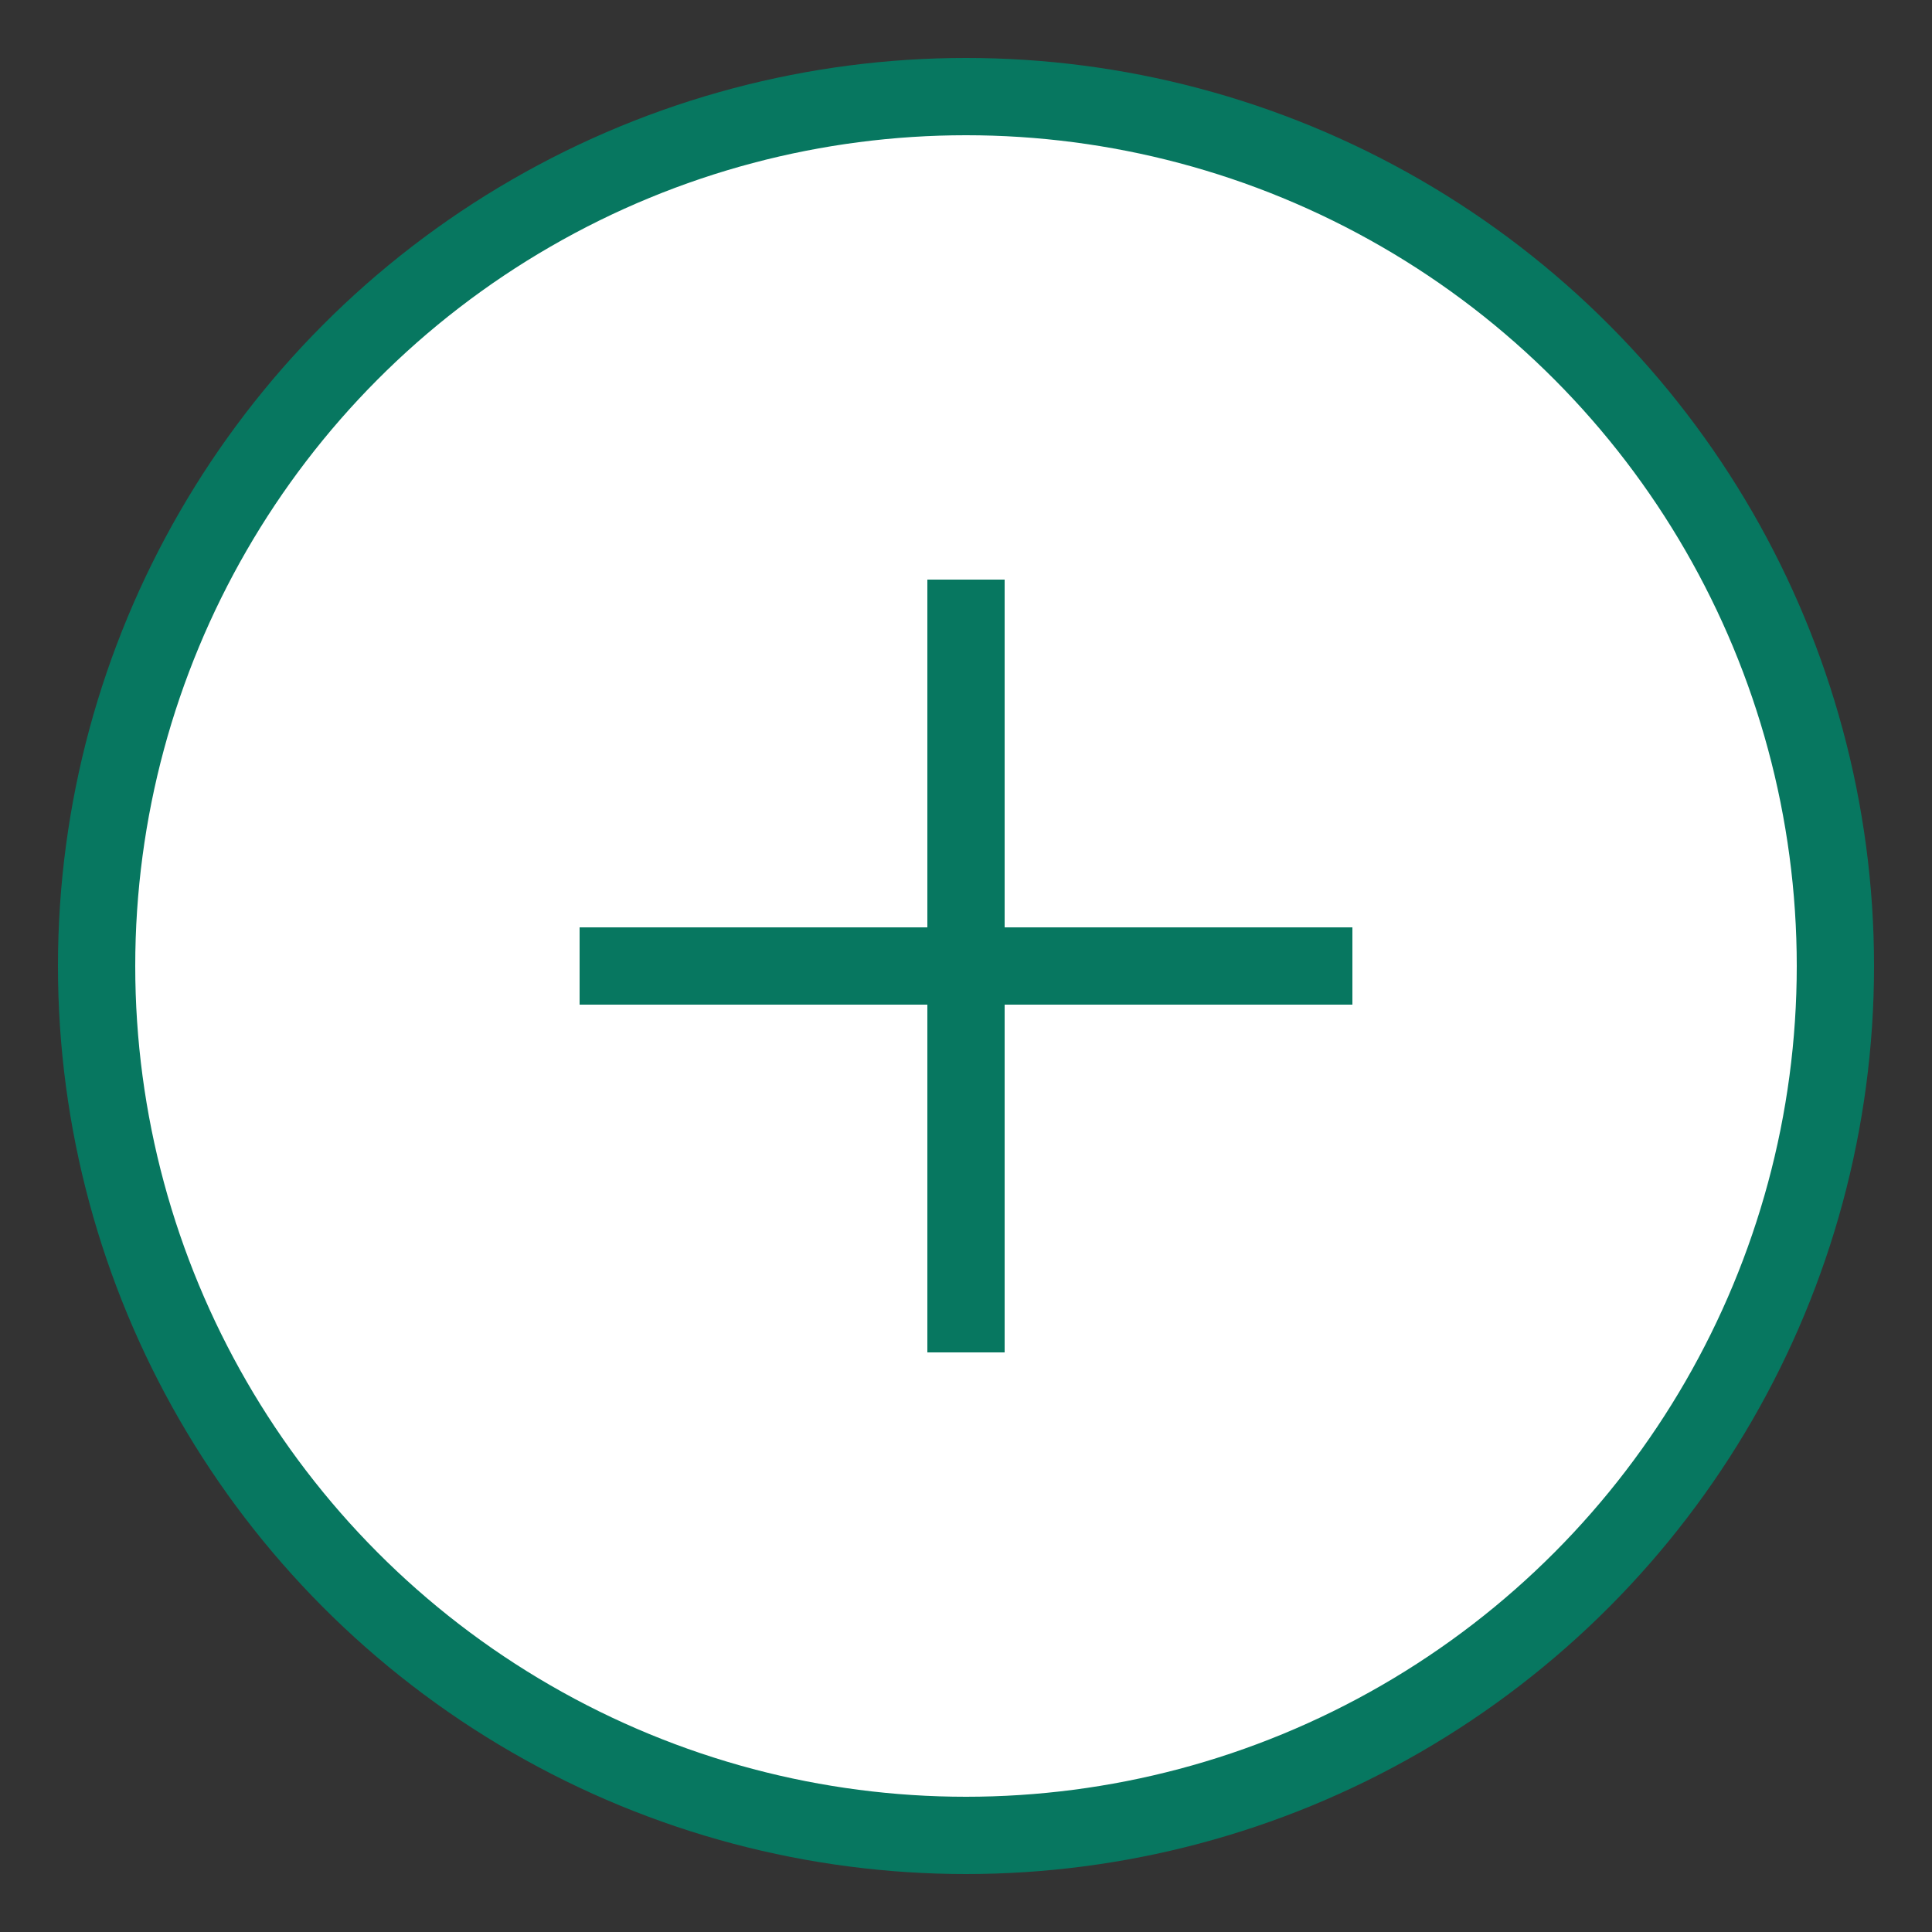 <svg xmlns="http://www.w3.org/2000/svg" viewBox="0 0 100 100">
    <rect x="0" y="0" width="100" height="100" fill="#333333" stroke="none"/>
    <!-- 空心圓 -->
    <circle 
        cx="50" 
        cy="50" 
        r="45" 
        fill="white" 
        stroke="#077760" 
        stroke-width="4"
    />
    
    <!-- 垂直綠色線 -->
    <line 
        x1="50" 
        y1="30" 
        x2="50" 
        y2="70" 
        stroke="#077760" 
        stroke-width="4"
    />
    
    <!-- 水平綠色線 -->
    <line 
        x1="30" 
        y1="50" 
        x2="70" 
        y2="50" 
        stroke="#077760" 
        stroke-width="4"
    />
</svg>